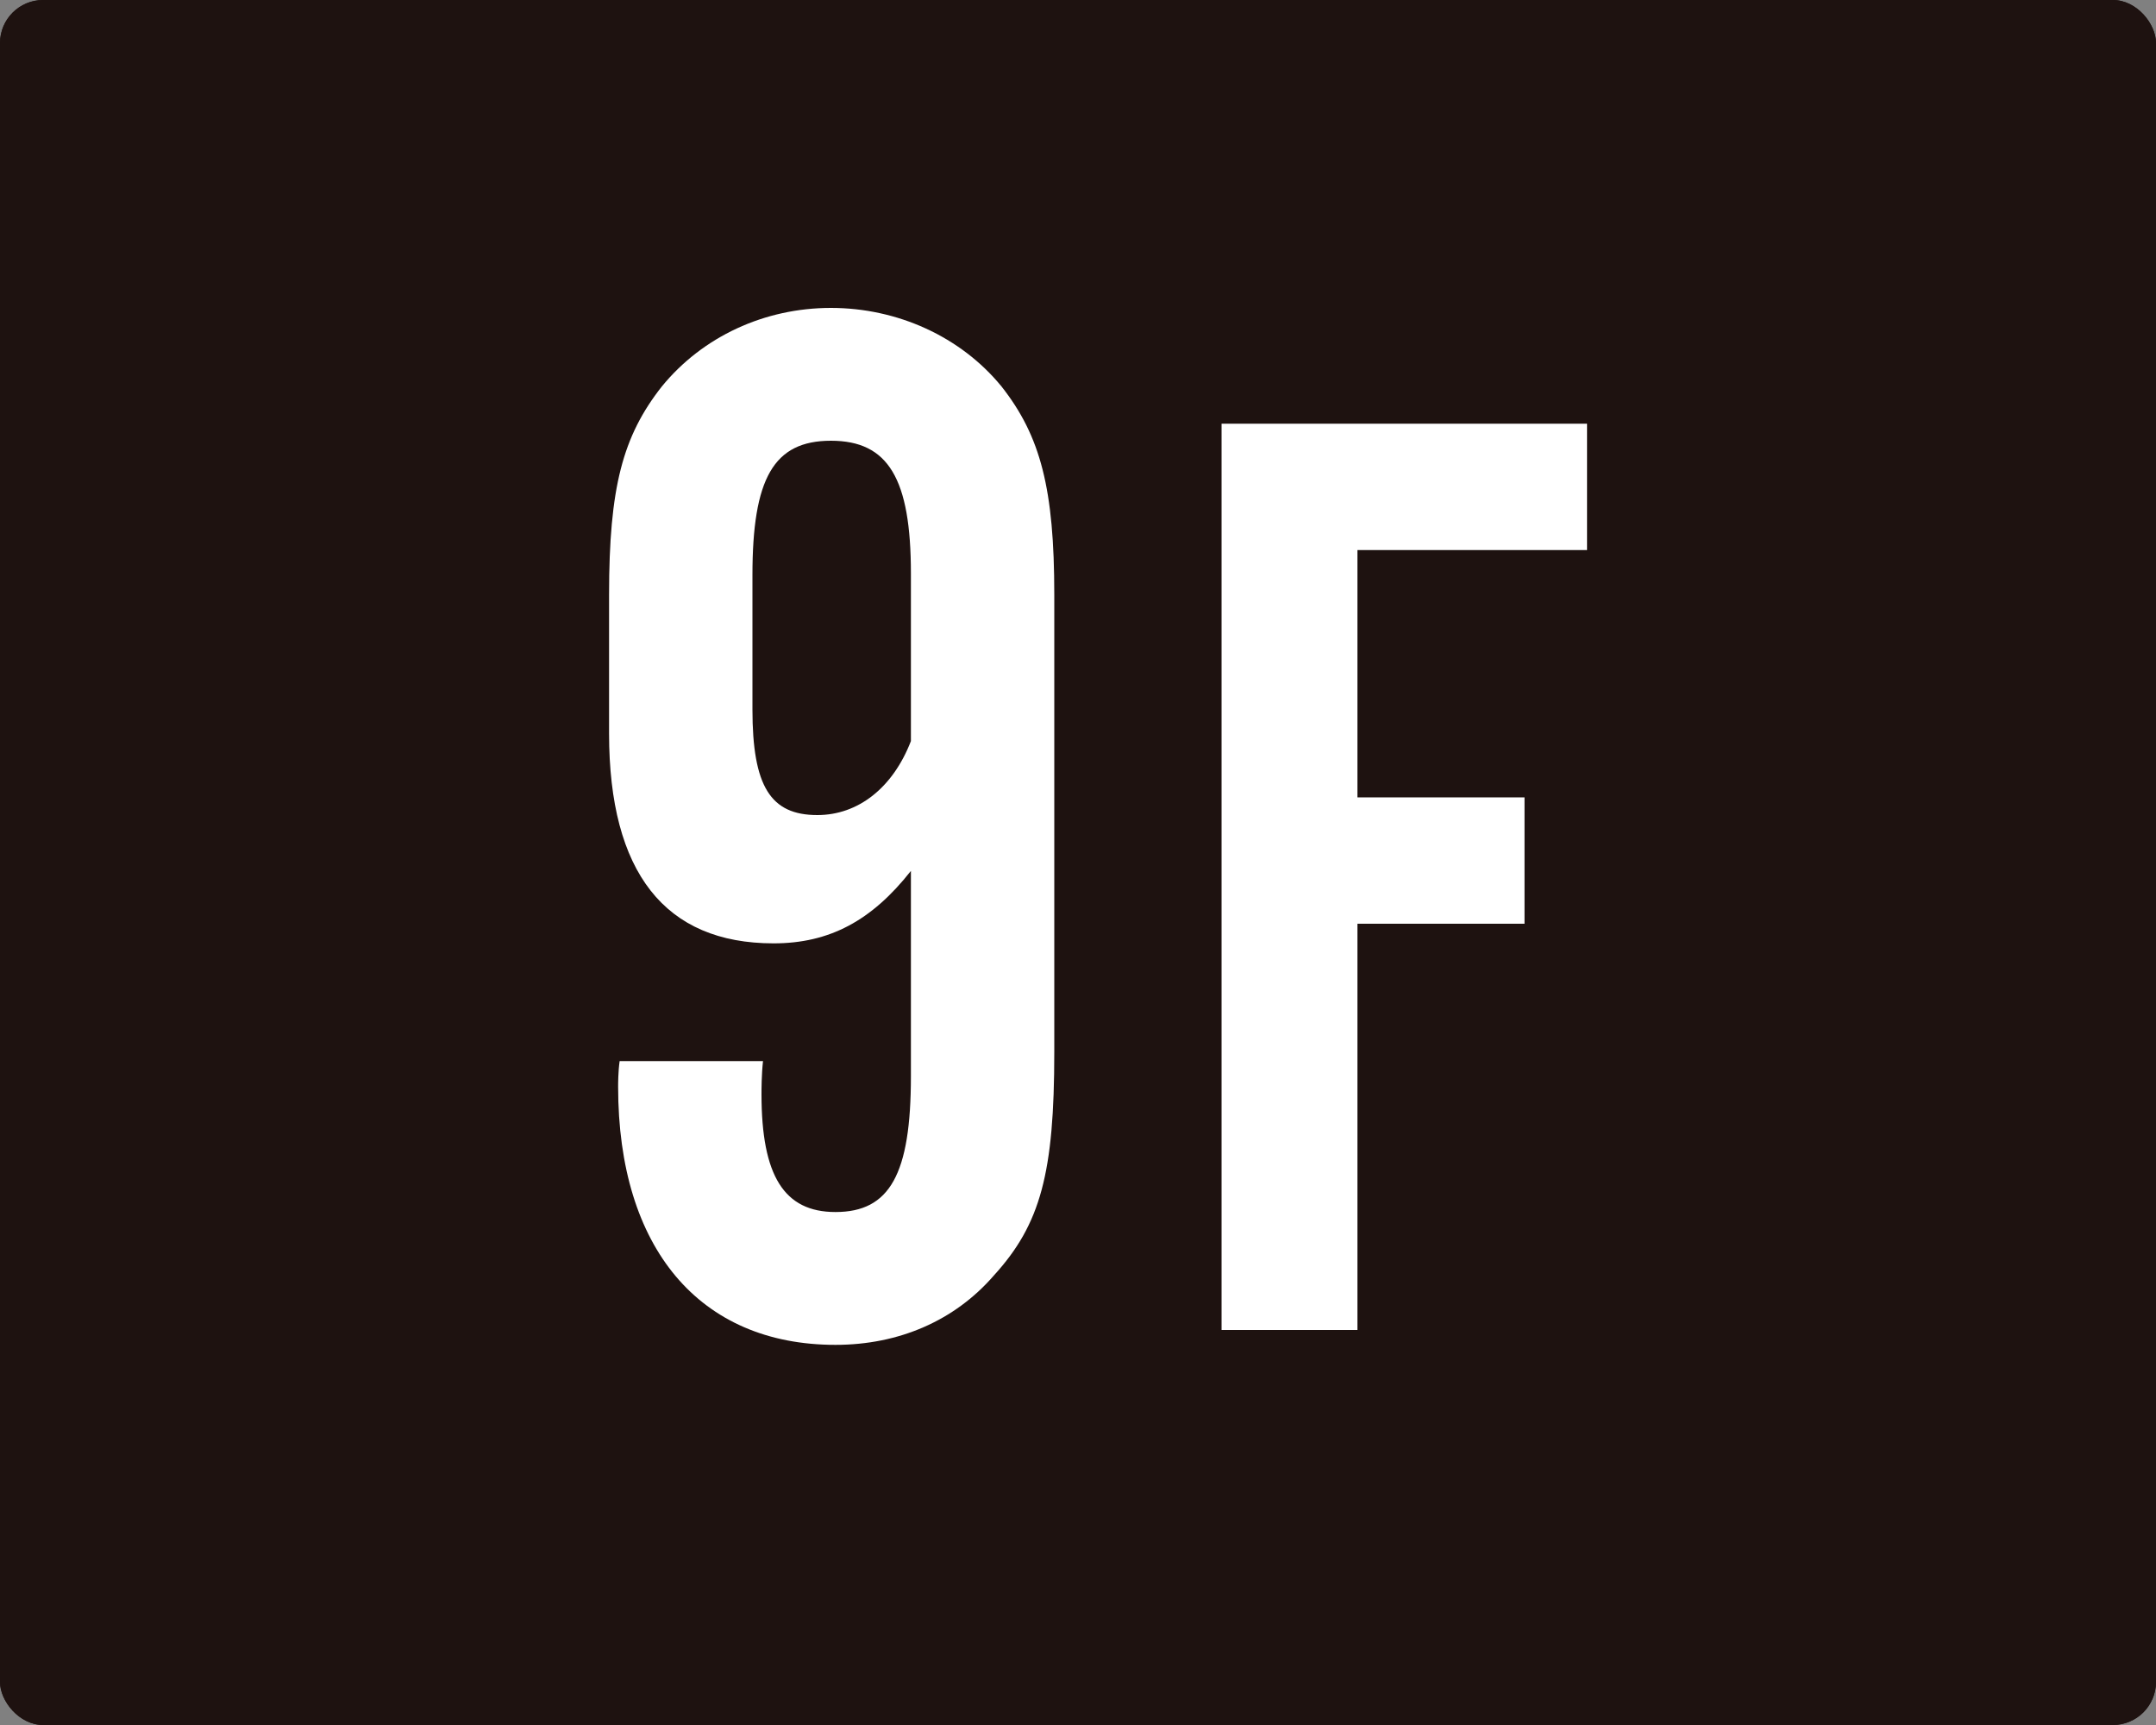 <?xml version="1.0" encoding="UTF-8"?>
<svg xmlns="http://www.w3.org/2000/svg" viewBox="0 0 100 80">
  <rect x="0" y="0" width="100" height="80" fill="#808080" stroke="none"/>
  <defs>
    <style>
      .cls-1 {
        fill: #1e1210;
      }

      .cls-2 {
        isolation: isolate;
      }

      .cls-3 {
        mix-blend-mode: multiply;
      }

      .cls-4 {
        fill: #fff;
      }
    </style>
  </defs>
  <g class="cls-2">
    <g id="_レイヤー_2" data-name="レイヤー 2">
      <g id="text">
        <g>
          <g class="cls-3">
            <g>
              <rect class="cls-1" width="100" height="80" rx="2" ry="2"/>
              <rect class="cls-1" width="100" height="80" rx="2" ry="2"/>
            </g>
          </g>
          <g>
            <path class="cls-4" d="M35.39,49.21c-.07.63-.07,1.33-.07,1.54,0,3.78,1.05,5.46,3.43,5.46,2.52,0,3.5-1.75,3.5-6.3v-9.52c-1.82,2.31-3.78,3.36-6.37,3.36-5.04,0-7.63-3.29-7.63-9.73v-6.44c0-4.97.63-7.35,2.45-9.66,1.89-2.31,4.76-3.64,7.84-3.64s6.02,1.33,7.91,3.64c1.82,2.31,2.45,4.76,2.45,9.66v21.21c0,5.6-.63,7.98-2.8,10.36-1.82,2.1-4.41,3.22-7.35,3.22-6.3,0-10.08-4.48-10.08-11.97,0-.14,0-.7.07-1.19h6.65ZM42.25,26.6c0-4.41-1.05-6.16-3.71-6.16s-3.64,1.75-3.64,6.23v6.23c0,3.57.84,4.9,3.01,4.9,1.89,0,3.5-1.26,4.34-3.43v-7.77Z"/>
            <path class="cls-4" d="M73.61,25.51h-10.65v11.47h7.75v5.86h-7.75v18.84h-6.3V19.65h16.95v5.86Z"/>
          </g>
        </g>
      </g>
    </g>
  </g>
</svg>